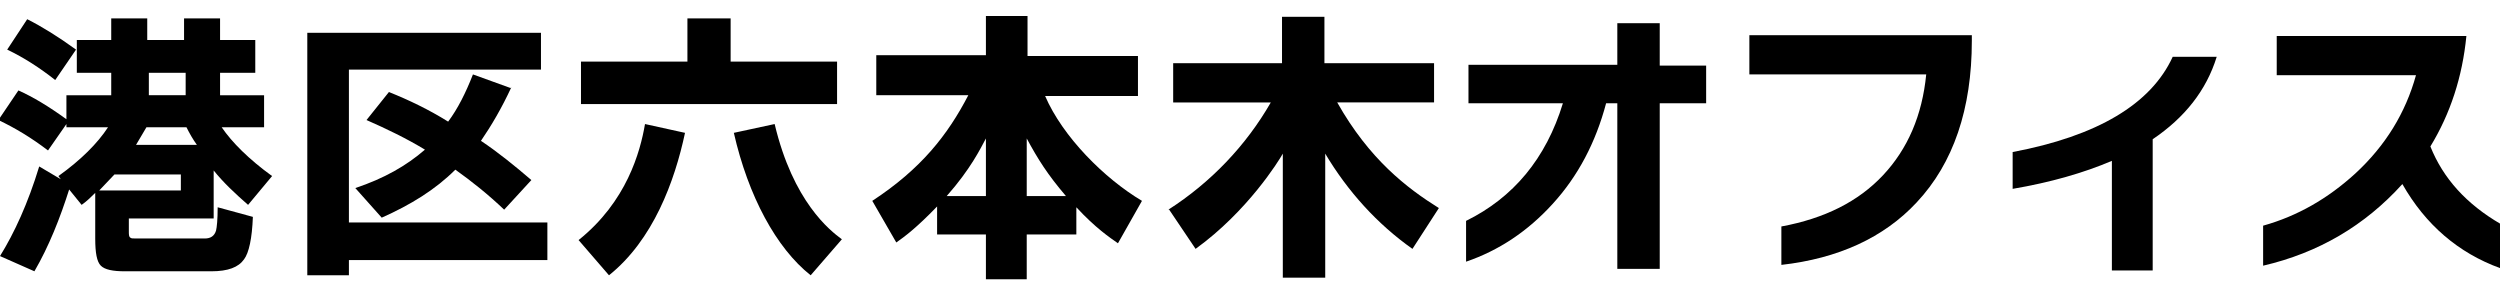<?xml version="1.0" encoding="UTF-8"?>
<svg id="Layer_2" xmlns="http://www.w3.org/2000/svg" version="1.1" viewBox="0 0 312.4 36.4">
  <!-- Generator: Adobe Illustrator 29.3.1, SVG Export Plug-In . SVG Version: 2.1.0 Build 151)  -->
  <path d="M8.7,23.5c-1.2,3.8-2.6,7.3-4.4,10.4L0,32c1.8-2.9,3.5-6.6,4.9-11.2l2.7,1.6-.3-.4c2.8-2,4.9-4.1,6.2-6.1h-5.2v-.4l-2.3,3.3c-2.1-1.6-4.1-2.8-6.2-3.8l2.5-3.7c1.8.8,3.8,2,6,3.6v-3h5.6v-2.8h-4.3v-4.1h4.3v-2.7h4.5v2.7h4.6v-2.7h4.5v2.7h4.4v4.1h-4.4v2.8h5.5v4h-5.3c1.3,1.9,3.4,4,6.3,6.1l-3,3.6c-1.6-1.4-3.1-2.8-4.3-4.3v6h-10.6v1.6c0,.4,0,.7.2.8.1.1.3.1.7.1h8.6c.7,0,1.2-.3,1.4-1,.1-.4.2-1.4.2-2.9l4.4,1.2c-.1,2.7-.5,4.5-1.1,5.3-.7,1-2,1.5-4.1,1.5h-10.8c-1.5,0-2.5-.2-3-.7-.5-.5-.7-1.6-.7-3.4v-5.7c-.5.5-1,1-1.7,1.5l-1.7-2.1h0ZM9.5,6.2l-2.6,3.8c-1.9-1.5-3.9-2.8-6-3.8l2.5-3.8c1.8.9,3.9,2.2,6.1,3.8ZM14.3,21.8c-.6.6-1.2,1.3-1.9,2h10.2v-2h-8.3ZM18.3,15.9c-.3.5-.7,1.2-1.3,2.2h7.6c-.5-.7-.9-1.4-1.3-2.2,0,0-5,0-5,0ZM18.6,11.9h4.6v-2.8h-4.6v2.8Z"/>
  <path d="M68.4,32.5h-24.8v1.9h-5.2V4.1h29.2v4.6h-24v19.1h24.8v4.7h0ZM63.9,10.9c-1.2,2.6-2.5,4.8-3.8,6.7,2.1,1.4,4.2,3.1,6.3,4.9l-3.4,3.7c-2-1.9-4-3.5-6.1-5-2.5,2.5-5.6,4.4-9.2,6l-3.3-3.7c3.6-1.2,6.4-2.8,8.7-4.8-2.3-1.4-4.8-2.6-7.3-3.7l2.8-3.5c2.5,1,5,2.2,7.4,3.7,1.2-1.6,2.2-3.6,3.1-5.9l4.7,1.7h0Z"/>
  <path d="M213.2,12.9h-5.8v20.7h-5.3V12.9h-1.4c-1.3,4.9-3.5,9.1-6.7,12.6-3.1,3.4-6.7,5.8-10.8,7.2v-5.1c5.9-2.9,10-7.8,12.1-14.7h-11.8v-4.8h18.6V2.9h5.3v5.3h5.8v4.8h0Z"/>
  <path d="M246.4,5.1c0,8.5-2.3,15.3-6.9,20.2-4.1,4.4-9.8,7-16.9,7.8v-4.8c5.4-1,9.6-3.1,12.7-6.4s4.9-7.5,5.4-12.6h-22.1v-4.9h27.8v.7h0Z"/>
  <path d="M277,7.1c-1.3,4.2-4,7.6-8,10.3v16.4h-5.1v-13.7c-3.5,1.5-7.7,2.7-12.4,3.5v-4.6c10.6-2,17.3-6,20-11.9,0,0,5.4,0,5.4,0Z"/>
  <path d="M312.4,33.5c-5.2-1.9-9.3-5.4-12.2-10.5-4.7,5.2-10.5,8.6-17.4,10.2v-5c4.3-1.2,8.1-3.4,11.5-6.5,3.8-3.5,6.3-7.6,7.6-12.3h-17.4v-4.9h23.7c-.5,5.1-2,9.7-4.5,13.8,1.6,4,4.5,7.2,8.8,9.7v5.5h0Z"/>
  <g>
    <path d="M85.6,16.6c-1.3,6.1-4,13.4-9.5,17.8l-3.8-4.4c6-4.8,7.7-11,8.3-14.5l5,1.1ZM72.7,7.7h13.2V2.3h5.4v5.4h13.3v5.3h-32v-5.3ZM101.3,34.4c-4.3-3.4-7.8-9.9-9.6-17.8l5.1-1.1c2.3,9.7,6.9,13.3,8.4,14.4l-3.9,4.5Z"/>
    <path d="M117.1,25.8c-2.6,2.7-4.1,3.8-5.1,4.5l-3-5.2c6.1-4,9.4-8.2,12-13.2h-11.5v-5h13.7V2h5.2v5h13.8v5h-11.6c2.2,5.1,7.4,10.3,12.1,13.1l-3,5.3c-1-.7-2.8-1.9-5.2-4.5v3.4h-6.2v5.6h-5.1v-5.6h-6.1v-3.4ZM123.2,24.5v-7.2c-.7,1.3-1.9,3.8-4.9,7.2h4.9ZM133.2,24.5c-2.3-2.7-3.5-4.6-4.9-7.2v7.2h4.9Z"/>
    <path d="M146,26.2c5.3-3.4,9.7-8,12.8-13.4h-12.2v-4.9h13.6V2.1h5.3v5.8h13.7v4.9h-12.1c4,7.1,8.7,10.7,12.7,13.2l-3.3,5.1c-4.4-3.1-8.1-7.2-10.9-11.9v15.5h-5.3v-15.5c-.5.9-4.4,7.2-10.9,11.9l-3.3-4.9Z"/>
  </g>
</svg>